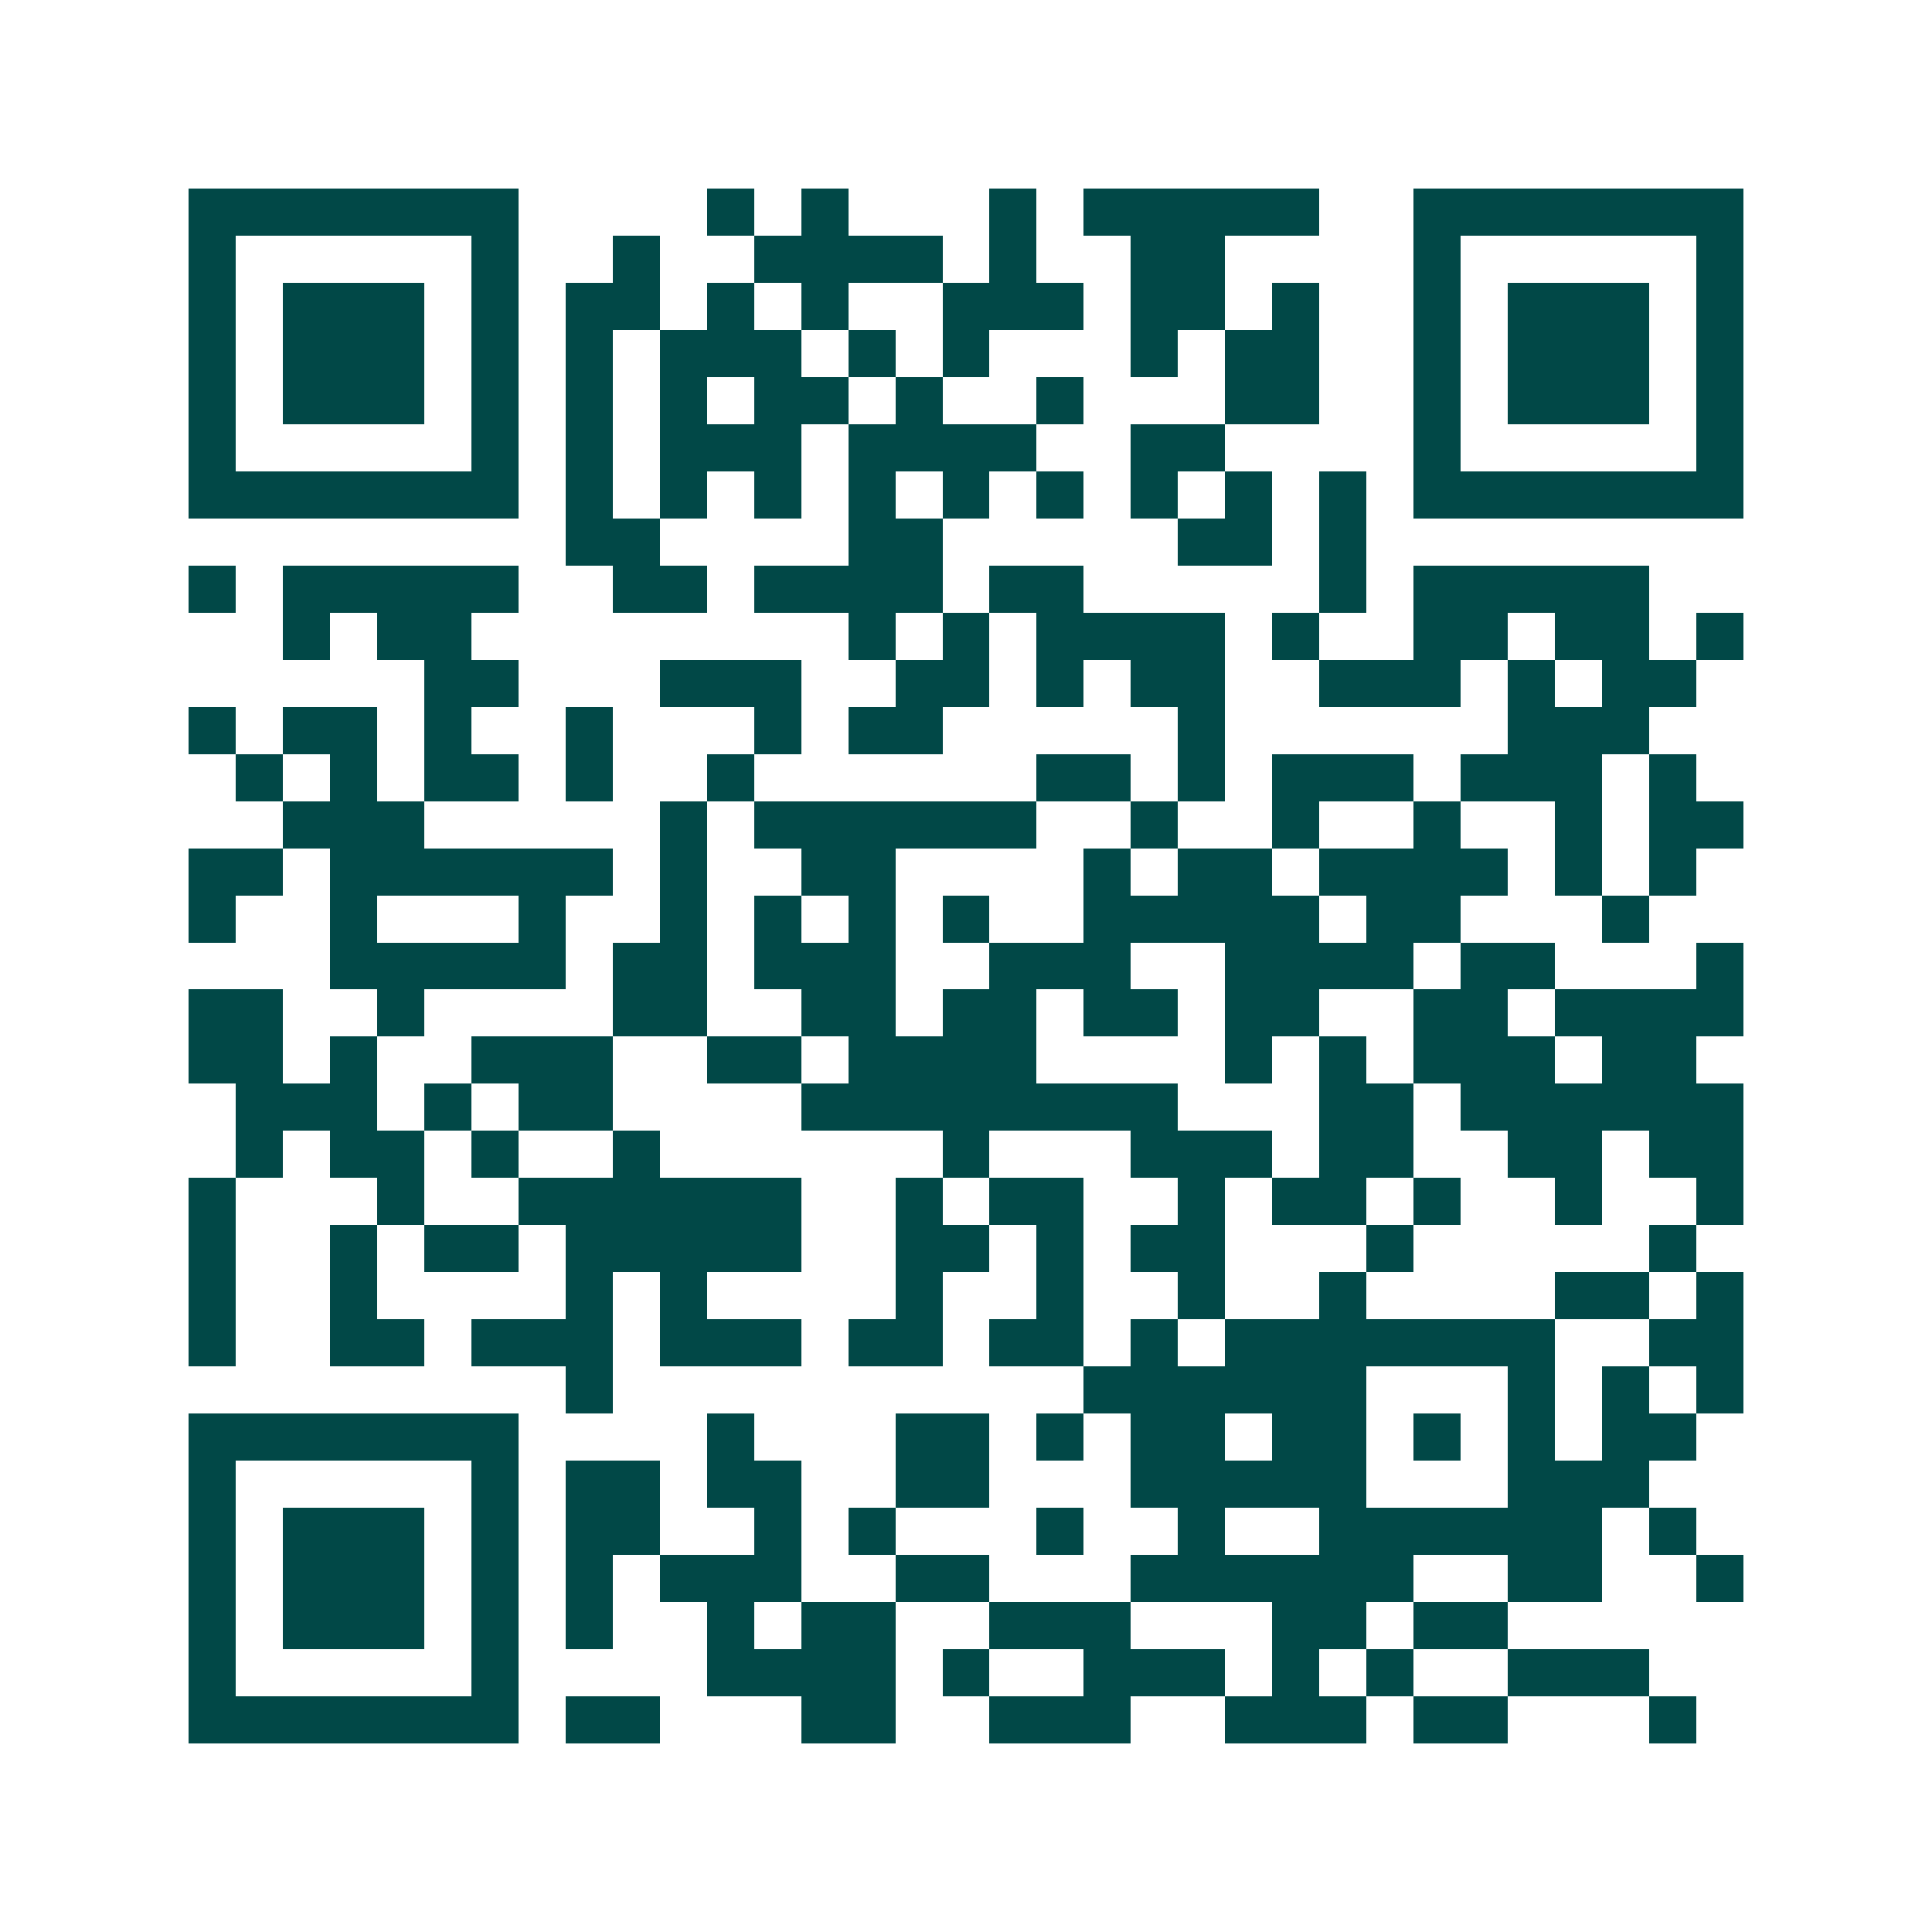 <svg xmlns="http://www.w3.org/2000/svg" width="200" height="200" viewBox="0 0 41 41" shape-rendering="crispEdges"><path fill="#ffffff" d="M0 0h41v41H0z"/><path stroke="#014847" d="M4 4.5h7m4 0h1m1 0h1m3 0h1m1 0h5m2 0h7M4 5.5h1m5 0h1m2 0h1m2 0h4m1 0h1m2 0h2m4 0h1m5 0h1M4 6.5h1m1 0h3m1 0h1m1 0h2m1 0h1m1 0h1m2 0h3m1 0h2m1 0h1m2 0h1m1 0h3m1 0h1M4 7.5h1m1 0h3m1 0h1m1 0h1m1 0h3m1 0h1m1 0h1m3 0h1m1 0h2m2 0h1m1 0h3m1 0h1M4 8.5h1m1 0h3m1 0h1m1 0h1m1 0h1m1 0h2m1 0h1m2 0h1m3 0h2m2 0h1m1 0h3m1 0h1M4 9.5h1m5 0h1m1 0h1m1 0h3m1 0h4m2 0h2m4 0h1m5 0h1M4 10.5h7m1 0h1m1 0h1m1 0h1m1 0h1m1 0h1m1 0h1m1 0h1m1 0h1m1 0h1m1 0h7M12 11.5h2m4 0h2m5 0h2m1 0h1M4 12.5h1m1 0h5m2 0h2m1 0h4m1 0h2m5 0h1m1 0h5M6 13.5h1m1 0h2m8 0h1m1 0h1m1 0h4m1 0h1m2 0h2m1 0h2m1 0h1M9 14.5h2m3 0h3m2 0h2m1 0h1m1 0h2m2 0h3m1 0h1m1 0h2M4 15.5h1m1 0h2m1 0h1m2 0h1m3 0h1m1 0h2m5 0h1m6 0h3M5 16.5h1m1 0h1m1 0h2m1 0h1m2 0h1m6 0h2m1 0h1m1 0h3m1 0h3m1 0h1M6 17.5h3m5 0h1m1 0h6m2 0h1m2 0h1m2 0h1m2 0h1m1 0h2M4 18.5h2m1 0h6m1 0h1m2 0h2m4 0h1m1 0h2m1 0h4m1 0h1m1 0h1M4 19.5h1m2 0h1m3 0h1m2 0h1m1 0h1m1 0h1m1 0h1m2 0h5m1 0h2m3 0h1M7 20.5h5m1 0h2m1 0h3m2 0h3m2 0h4m1 0h2m3 0h1M4 21.5h2m2 0h1m4 0h2m2 0h2m1 0h2m1 0h2m1 0h2m2 0h2m1 0h4M4 22.5h2m1 0h1m2 0h3m2 0h2m1 0h4m4 0h1m1 0h1m1 0h3m1 0h2M5 23.5h3m1 0h1m1 0h2m4 0h8m3 0h2m1 0h6M5 24.5h1m1 0h2m1 0h1m2 0h1m6 0h1m3 0h3m1 0h2m2 0h2m1 0h2M4 25.5h1m3 0h1m2 0h6m2 0h1m1 0h2m2 0h1m1 0h2m1 0h1m2 0h1m2 0h1M4 26.5h1m2 0h1m1 0h2m1 0h5m2 0h2m1 0h1m1 0h2m3 0h1m5 0h1M4 27.5h1m2 0h1m4 0h1m1 0h1m4 0h1m2 0h1m2 0h1m2 0h1m4 0h2m1 0h1M4 28.5h1m2 0h2m1 0h3m1 0h3m1 0h2m1 0h2m1 0h1m1 0h7m2 0h2M12 29.5h1m10 0h6m3 0h1m1 0h1m1 0h1M4 30.5h7m4 0h1m3 0h2m1 0h1m1 0h2m1 0h2m1 0h1m1 0h1m1 0h2M4 31.5h1m5 0h1m1 0h2m1 0h2m2 0h2m3 0h5m3 0h3M4 32.5h1m1 0h3m1 0h1m1 0h2m2 0h1m1 0h1m3 0h1m2 0h1m2 0h6m1 0h1M4 33.5h1m1 0h3m1 0h1m1 0h1m1 0h3m2 0h2m3 0h6m2 0h2m2 0h1M4 34.5h1m1 0h3m1 0h1m1 0h1m2 0h1m1 0h2m2 0h3m3 0h2m1 0h2M4 35.5h1m5 0h1m4 0h4m1 0h1m2 0h3m1 0h1m1 0h1m2 0h3M4 36.5h7m1 0h2m3 0h2m2 0h3m2 0h3m1 0h2m3 0h1"/></svg>
